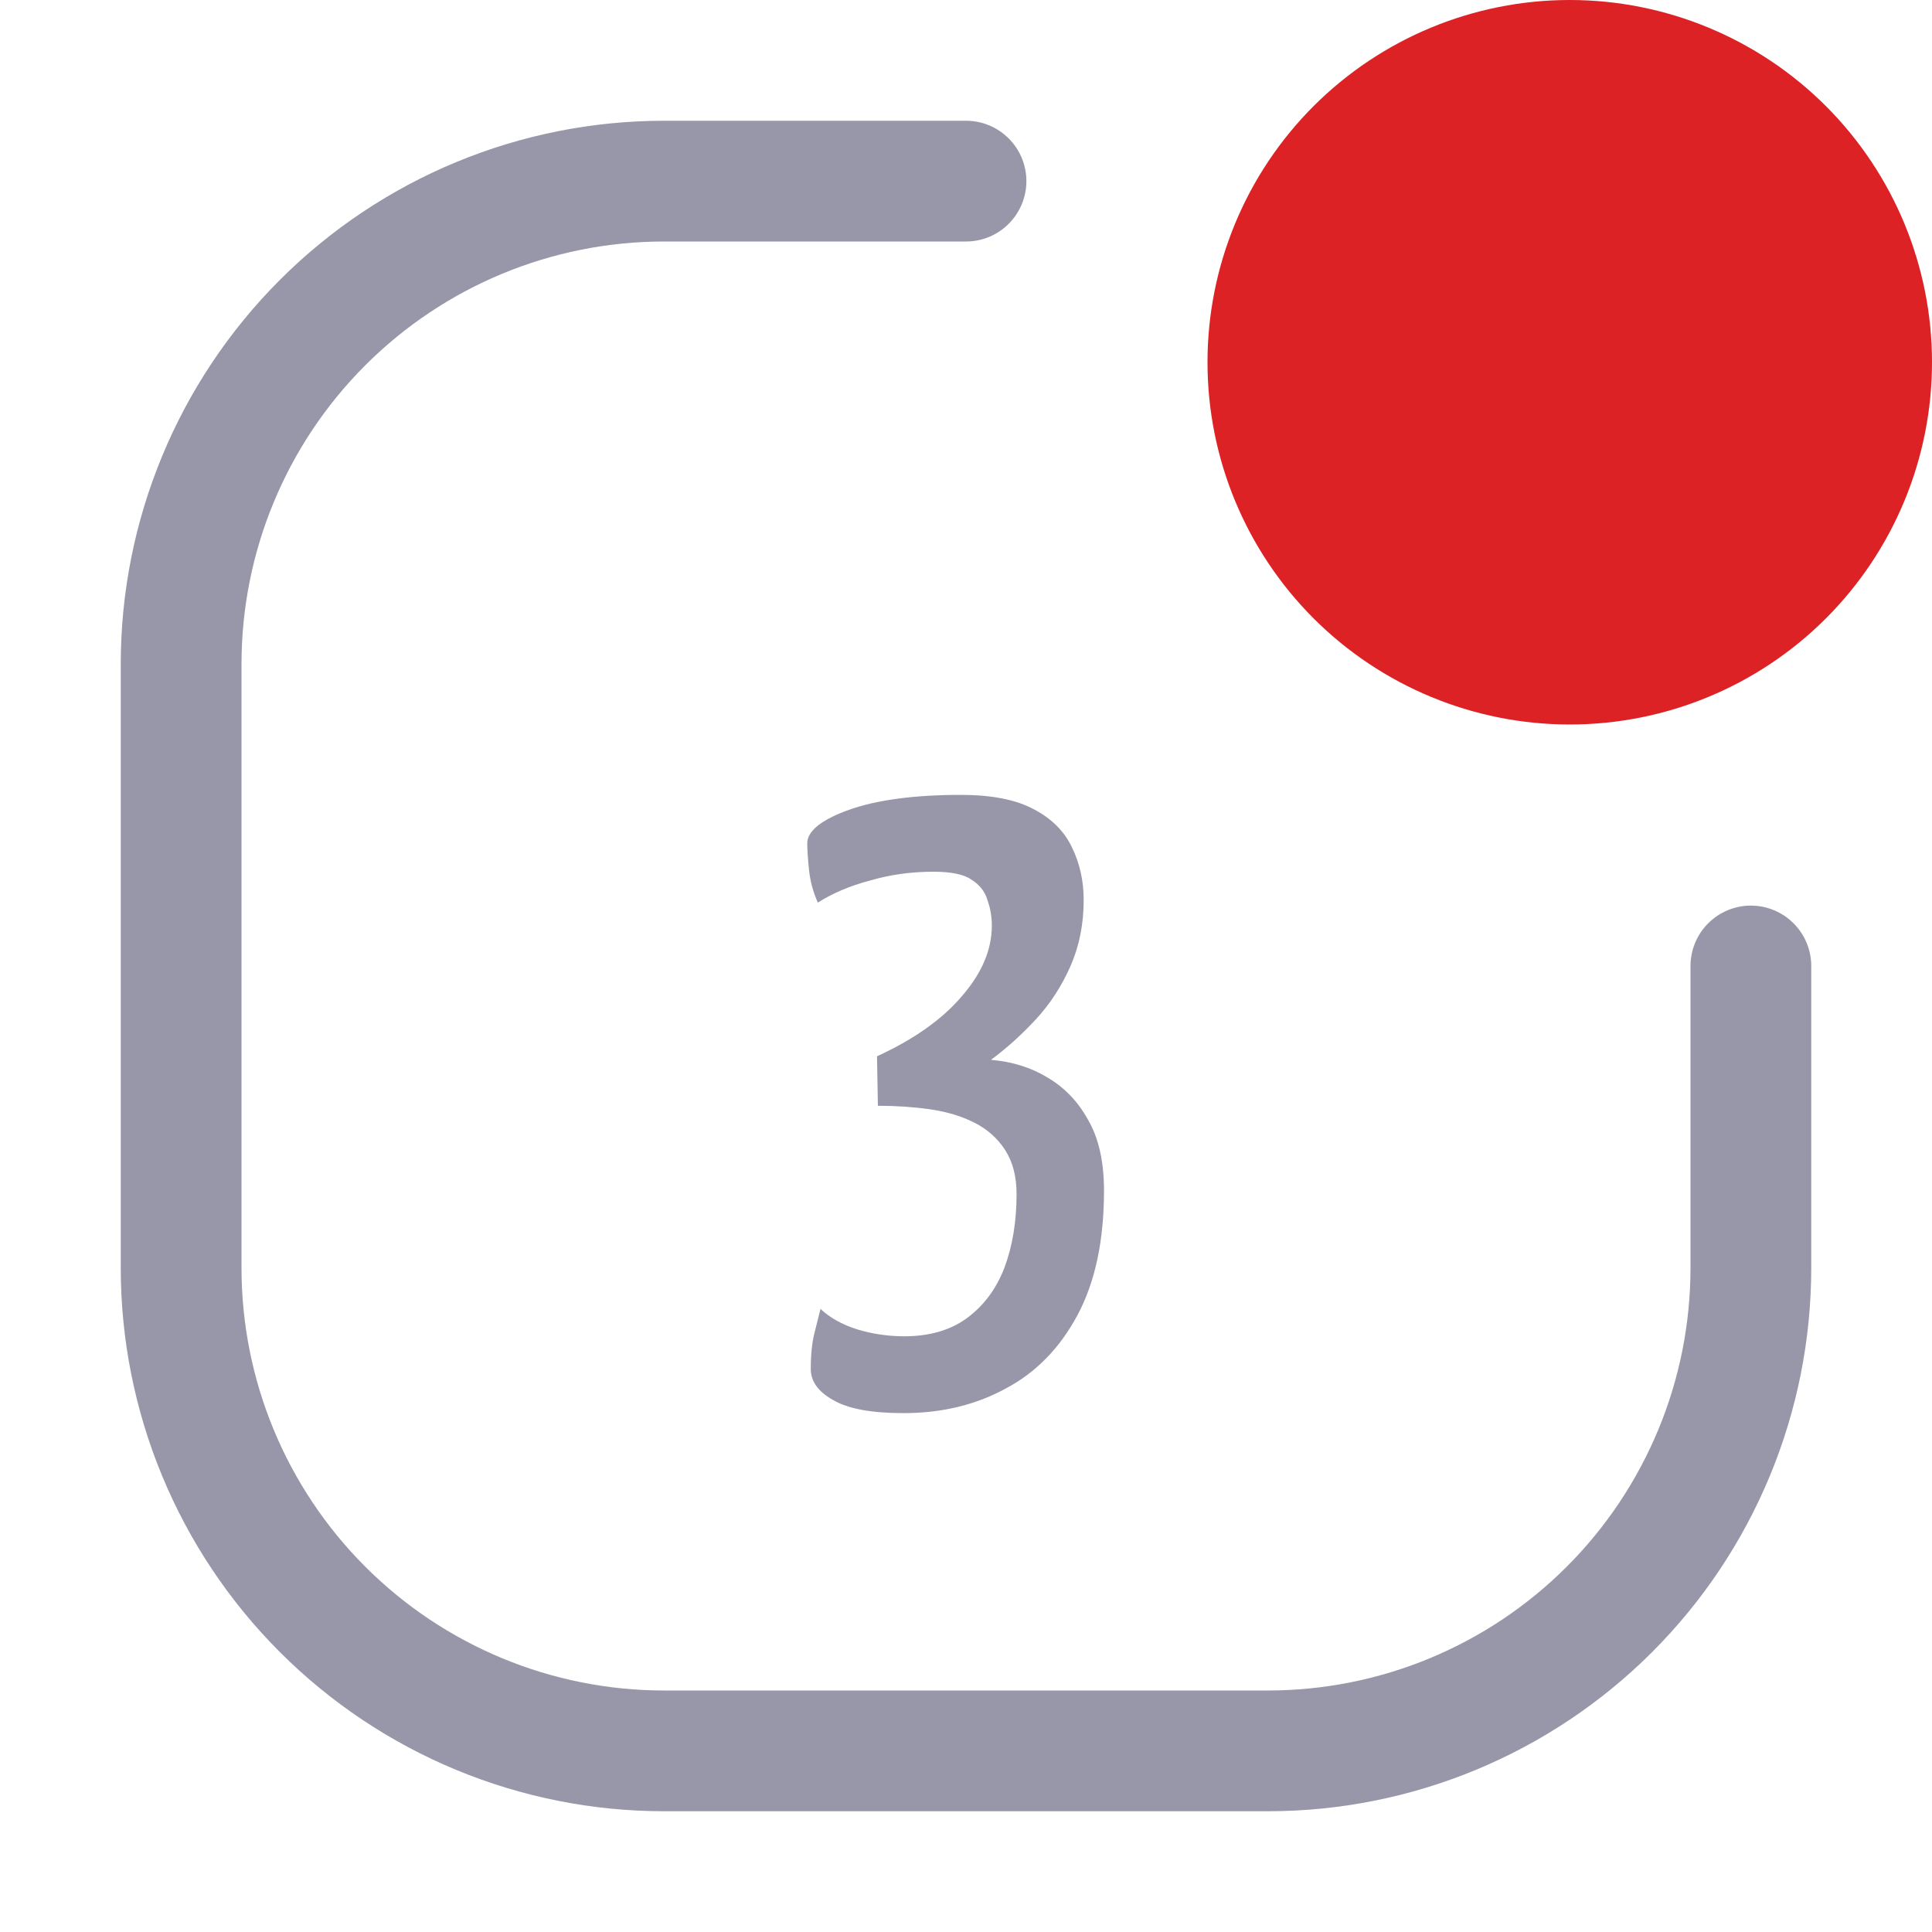 <svg width="70" height="70" viewBox="0 0 70 70" fill="none" xmlns="http://www.w3.org/2000/svg">
<path d="M24.062 8.75C20.001 8.75 16.107 10.363 13.235 13.235C10.363 16.107 8.75 20.001 8.75 24.062V45.938C8.75 49.999 10.363 53.893 13.235 56.765C16.107 59.637 20.001 61.25 24.062 61.25H45.938C49.999 61.25 53.893 59.637 56.765 56.765C59.637 53.893 61.25 49.999 61.25 45.938V35C61.25 34.42 61.48 33.863 61.891 33.453C62.301 33.043 62.857 32.812 63.438 32.812C64.018 32.812 64.574 33.043 64.984 33.453C65.394 33.863 65.625 34.42 65.625 35V45.938C65.625 51.159 63.551 56.166 59.859 59.859C56.166 63.551 51.159 65.625 45.938 65.625H24.062C18.841 65.625 13.834 63.551 10.141 59.859C6.449 56.166 4.375 51.159 4.375 45.938V24.062C4.375 18.841 6.449 13.834 10.141 10.141C13.834 6.449 18.841 4.375 24.062 4.375H35C35.58 4.375 36.137 4.605 36.547 5.016C36.957 5.426 37.188 5.982 37.188 6.562C37.188 7.143 36.957 7.699 36.547 8.109C36.137 8.52 35.58 8.75 35 8.75H24.062Z" fill="#9797A9"/>
<path d="M70 13.125C70 16.606 68.617 19.944 66.156 22.406C63.694 24.867 60.356 26.25 56.875 26.25C53.394 26.25 50.056 24.867 47.594 22.406C45.133 19.944 43.75 16.606 43.75 13.125C43.75 9.644 45.133 6.306 47.594 3.844C50.056 1.383 53.394 0 56.875 0C60.356 0 63.694 1.383 66.156 3.844C68.617 6.306 70 9.644 70 13.125Z" fill="#DD2225"/>
<path d="M32.736 51.2C31.563 51.2 30.709 51.04 30.176 50.72C29.643 50.421 29.376 50.048 29.376 49.6C29.376 49.088 29.419 48.661 29.504 48.32C29.589 47.979 29.664 47.68 29.728 47.424C30.069 47.744 30.507 47.989 31.04 48.16C31.595 48.331 32.171 48.416 32.768 48.416C33.664 48.416 34.411 48.203 35.008 47.776C35.627 47.328 36.085 46.72 36.384 45.952C36.683 45.163 36.832 44.267 36.832 43.264C36.832 42.624 36.693 42.091 36.416 41.664C36.139 41.237 35.765 40.907 35.296 40.672C34.827 40.437 34.293 40.277 33.696 40.192C33.099 40.107 32.469 40.064 31.808 40.064L31.776 38.272C33.12 37.653 34.144 36.928 34.848 36.096C35.573 35.264 35.936 34.411 35.936 33.536C35.936 33.216 35.883 32.907 35.776 32.608C35.691 32.309 35.499 32.064 35.2 31.872C34.923 31.68 34.464 31.584 33.824 31.584C33.013 31.584 32.245 31.691 31.52 31.904C30.795 32.096 30.165 32.363 29.632 32.704C29.461 32.32 29.355 31.925 29.312 31.52C29.269 31.093 29.248 30.773 29.248 30.56C29.248 30.112 29.749 29.707 30.752 29.344C31.776 28.981 33.131 28.8 34.816 28.8C35.925 28.8 36.8 28.971 37.44 29.312C38.101 29.653 38.571 30.123 38.848 30.72C39.125 31.296 39.264 31.925 39.264 32.608C39.264 33.483 39.104 34.283 38.784 35.008C38.464 35.733 38.048 36.373 37.536 36.928C37.024 37.483 36.48 37.973 35.904 38.4C36.672 38.464 37.355 38.677 37.952 39.04C38.571 39.403 39.061 39.915 39.424 40.576C39.808 41.237 40 42.091 40 43.136C40 44.949 39.68 46.453 39.04 47.648C38.4 48.843 37.536 49.728 36.448 50.304C35.36 50.901 34.123 51.2 32.736 51.2Z" fill="#9797A9"/>
</svg>
